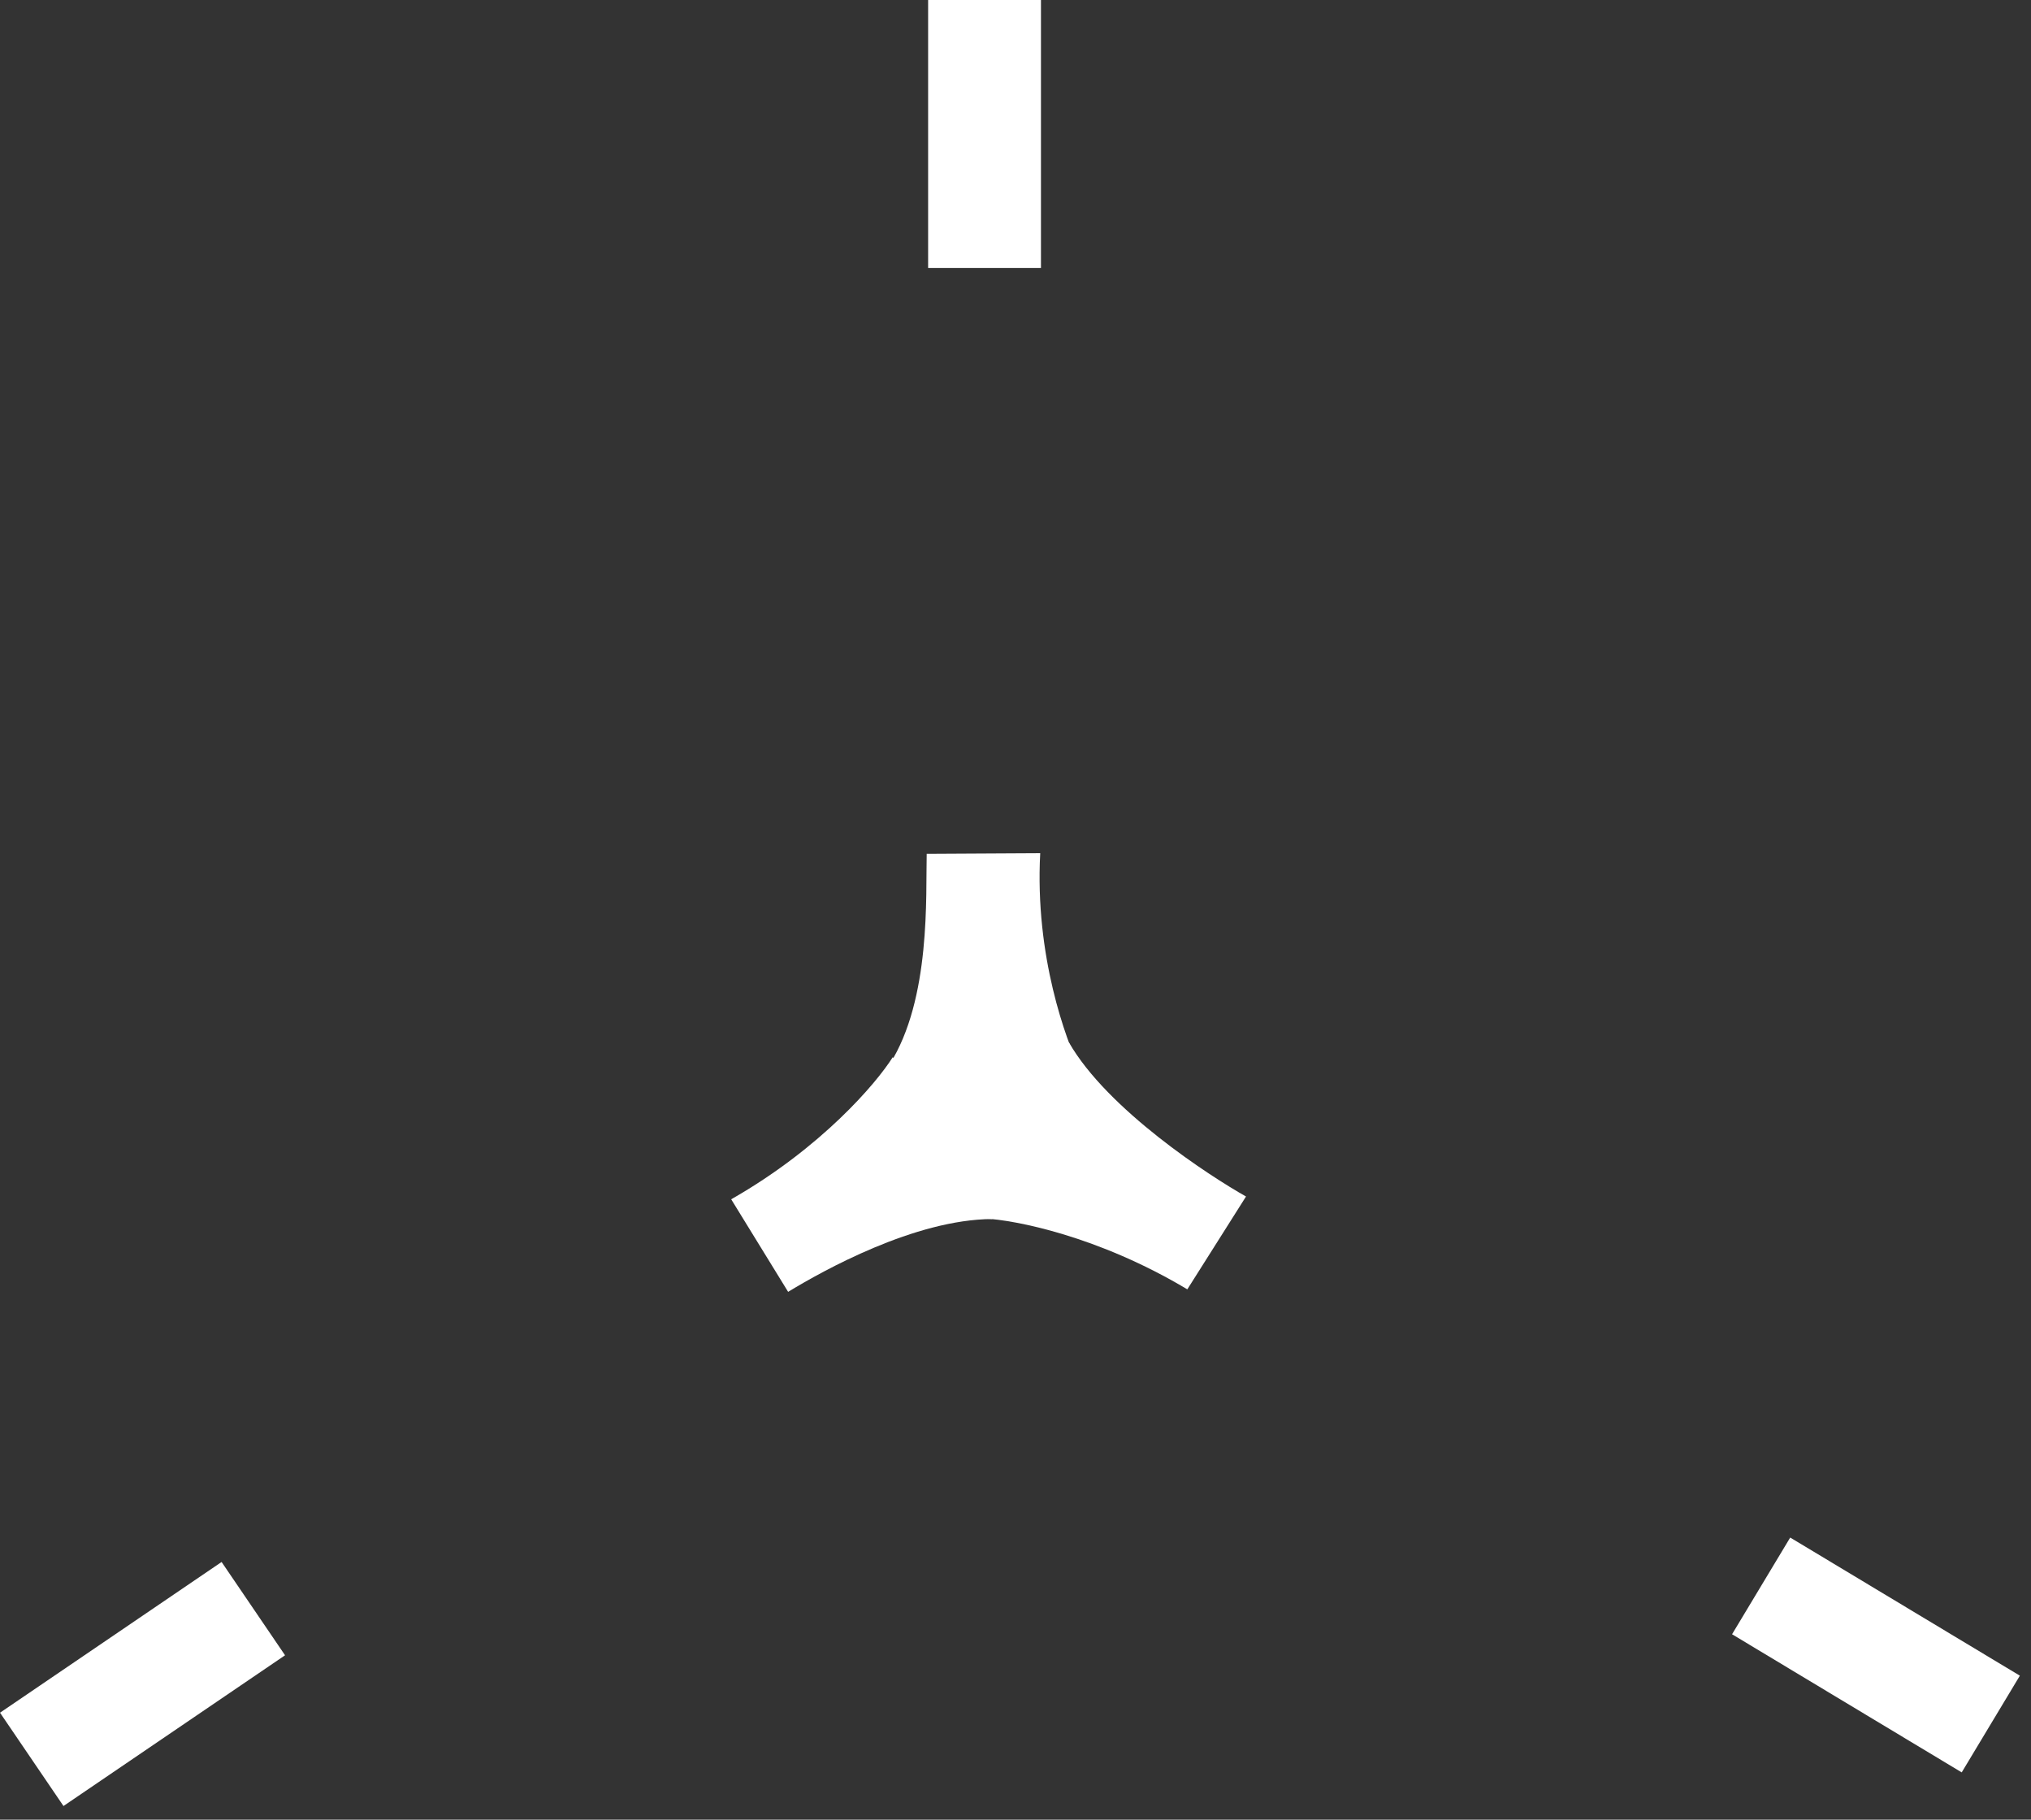 <?xml version="1.0" encoding="UTF-8"?> <svg xmlns="http://www.w3.org/2000/svg" width="144" height="129" viewBox="0 0 144 129" fill="none"><rect x="0" y="0" width="144" height="129" fill="#333333" stroke="none"/><path d="M55.879 91.582L51.843 85.02C58.224 81.386 62.132 76.798 63.289 74.958L70.311 78.92L70.351 86.42C64.851 86.45 58.371 90.068 55.879 91.582Z" fill="white"></path><path d="M65.704 60.528L73.753 60.484C73.36 67.817 75.609 73.745 76.531 75.712L69.401 79.476L63.071 75.454C66.02 70.812 65.629 63.442 65.704 60.528Z" fill="white"></path><path d="M88.344 84.823L84.182 91.405C77.881 87.635 71.964 86.486 69.794 86.383L69.793 78.321C71.095 77.576 73.701 75.081 75.784 73.891C78.514 78.666 85.801 83.396 88.344 84.823Z" fill="white"></path><rect x="65.805" width="8" height="19" fill="white"></rect><rect x="122.805" y="115.856" width="8" height="19" transform="rotate(-58.977 122.805 115.856)" fill="white"></rect><rect x="15.711" y="110.732" width="8" height="19" transform="rotate(55.775 15.711 110.732)" fill="white"></rect></svg> 